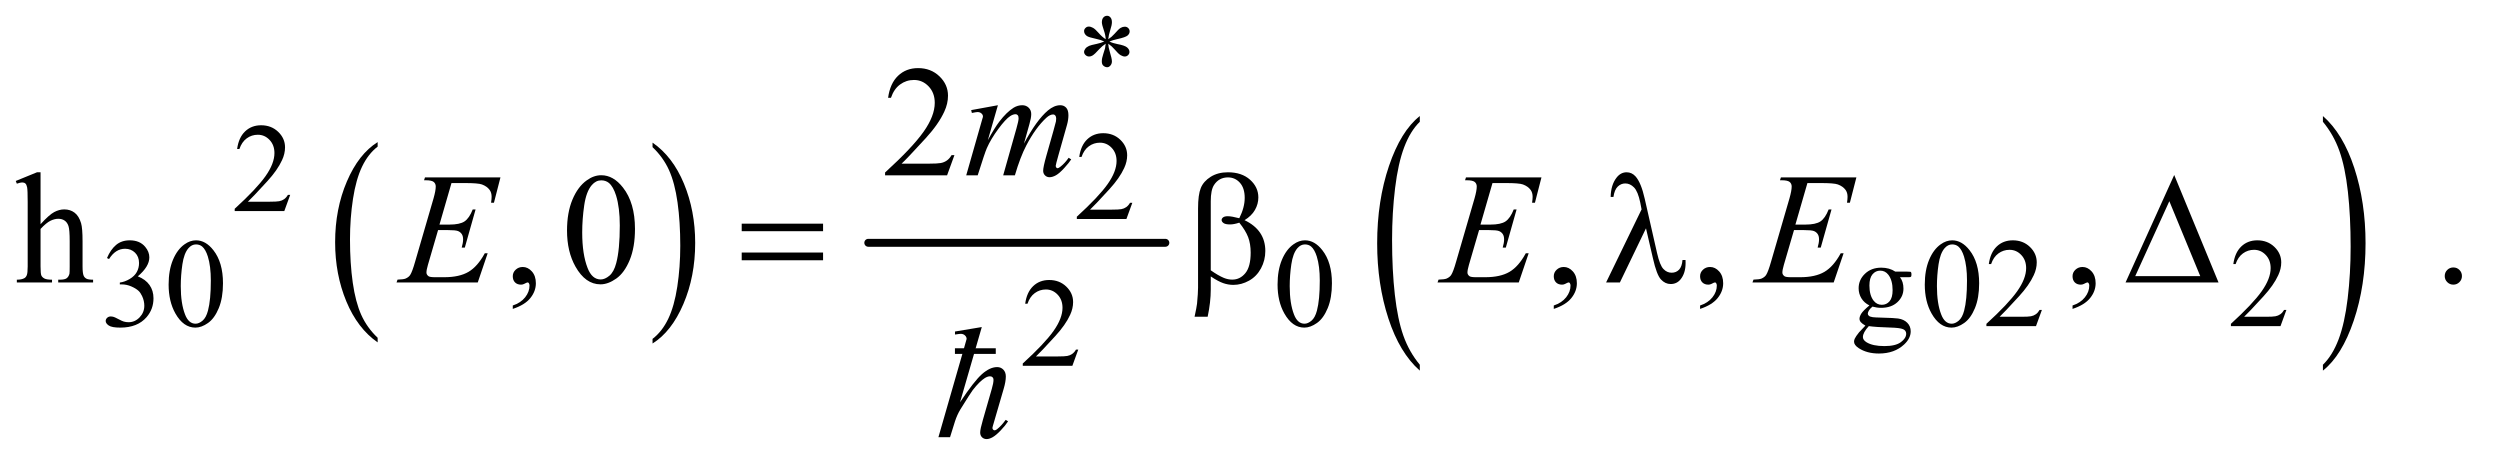 <?xml version="1.0" encoding="UTF-8"?>
<!DOCTYPE svg PUBLIC '-//W3C//DTD SVG 1.0//EN'
          'http://www.w3.org/TR/2001/REC-SVG-20010904/DTD/svg10.dtd'>
<svg stroke-dasharray="none" shape-rendering="auto" xmlns="http://www.w3.org/2000/svg" font-family="'Dialog'" text-rendering="auto" width="247" fill-opacity="1" color-interpolation="auto" color-rendering="auto" preserveAspectRatio="xMidYMid meet" font-size="12px" viewBox="0 0 247 46" fill="black" xmlns:xlink="http://www.w3.org/1999/xlink" stroke="black" image-rendering="auto" stroke-miterlimit="10" stroke-linecap="square" stroke-linejoin="miter" font-style="normal" stroke-width="1" height="46" stroke-dashoffset="0" font-weight="normal" stroke-opacity="1"
><!--Generated by the Batik Graphics2D SVG Generator--><defs id="genericDefs"
  /><g
  ><defs id="defs1"
    ><clipPath clipPathUnits="userSpaceOnUse" id="clipPath1"
      ><path d="M0.91 2.19 L157.292 2.19 L157.292 30.819 L0.91 30.819 L0.91 2.19 Z"
      /></clipPath
      ><clipPath clipPathUnits="userSpaceOnUse" id="clipPath2"
      ><path d="M29.082 70.199 L29.082 987.801 L5025.292 987.801 L5025.292 70.199 Z"
      /></clipPath
      ><clipPath clipPathUnits="userSpaceOnUse" id="clipPath3"
      ><path d="M0.91 2.19 L0.91 30.819 L157.292 30.819 L157.292 2.19 Z"
      /></clipPath
    ></defs
    ><g transform="scale(1.576,1.576) translate(-0.91,-2.19) matrix(0.031,0,0,0.031,0,0)"
    ><path d="M793.062 753.703 L793.062 763.047 Q752.406 734.797 729.742 680.148 Q707.078 625.5 707.078 560.531 Q707.078 492.953 730.914 437.438 Q754.75 381.922 793.062 358.016 L793.062 367.141 Q773.906 381.922 761.602 407.563 Q749.297 433.203 743.219 472.641 Q737.141 512.078 737.141 554.875 Q737.141 603.328 742.75 642.445 Q748.359 681.563 759.883 707.313 Q771.406 733.063 793.062 753.703 Z" stroke="none" clip-path="url(#clipPath2)"
    /></g
    ><g transform="matrix(0.049,0,0,0.049,-1.434,-3.451)"
    ><path d="M1345.016 367.141 L1345.016 358.016 Q1385.656 386.047 1408.32 440.695 Q1430.984 495.344 1430.984 560.312 Q1430.984 627.891 1407.156 683.516 Q1383.328 739.141 1345.015 763.047 L1345.015 753.703 Q1364.328 738.922 1376.633 713.281 Q1388.937 687.641 1394.93 648.313 Q1400.922 608.984 1400.922 565.969 Q1400.922 517.719 1395.398 478.5 Q1389.875 439.281 1378.265 413.531 Q1366.656 387.781 1345.015 367.141 Z" stroke="none" clip-path="url(#clipPath2)"
    /></g
    ><g stroke-width="16" transform="matrix(0.049,0,0,0.049,-1.434,-3.451)" stroke-linejoin="round" stroke-linecap="round"
    ><line y2="560" fill="none" x1="1780" clip-path="url(#clipPath2)" x2="2379" y1="560"
    /></g
    ><g transform="matrix(0.049,0,0,0.049,-1.434,-3.451)"
    ><path d="M2892.062 805.875 L2892.062 817.719 Q2851.406 781.922 2828.742 712.664 Q2806.078 643.406 2806.078 561.062 Q2806.078 475.406 2829.914 405.047 Q2853.75 334.688 2892.062 304.391 L2892.062 315.953 Q2872.906 334.688 2860.602 367.18 Q2848.297 399.672 2842.219 449.656 Q2836.141 499.641 2836.141 553.891 Q2836.141 615.312 2841.75 664.883 Q2847.359 714.453 2858.883 747.086 Q2870.406 779.719 2892.062 805.875 Z" stroke="none" clip-path="url(#clipPath2)"
    /></g
    ><g transform="matrix(0.049,0,0,0.049,-1.434,-3.451)"
    ><path d="M4713.016 315.953 L4713.016 304.391 Q4753.656 339.922 4776.32 409.18 Q4798.984 478.438 4798.984 560.781 Q4798.984 646.422 4775.156 716.93 Q4751.328 787.438 4713.016 817.719 L4713.016 805.875 Q4732.328 787.156 4744.633 754.656 Q4756.938 722.156 4762.93 672.312 Q4768.922 622.469 4768.922 567.938 Q4768.922 506.812 4763.398 457.102 Q4757.875 407.391 4746.266 374.758 Q4734.656 342.125 4713.016 315.953 Z" stroke="none" clip-path="url(#clipPath2)"
    /></g
    ><g transform="matrix(0.049,0,0,0.049,-1.434,-3.451)"
    ><path d="M2258.75 149.5 Q2258.25 140.875 2255.25 132.375 Q2251 120.125 2251 115.5 Q2251 109 2254.062 105.625 Q2257.125 102.25 2261.625 102.25 Q2265.5 102.25 2268.375 105.625 Q2271.25 109 2271.25 115.25 Q2271.25 120.875 2267.938 130.938 Q2264.625 141 2263.875 149.5 Q2270.75 145.125 2276.25 138.875 Q2284.75 129 2288.875 126.625 Q2293 124.25 2297.25 124.25 Q2301.375 124.25 2304.188 127.062 Q2307 129.875 2307 133.75 Q2307 138.375 2302.875 142 Q2298.75 145.625 2282.25 149.25 Q2272.625 151.375 2266.25 154.125 Q2272.75 157.5 2282.125 159.25 Q2297.25 162 2301.938 166.125 Q2306.625 170.25 2306.625 175.125 Q2306.625 178.875 2303.812 181.625 Q2301 184.375 2297.25 184.375 Q2293.5 184.375 2288.938 181.75 Q2284.375 179.125 2276.625 170 Q2271.5 163.875 2263.875 158.5 Q2264.125 165.625 2266.75 174 Q2271.25 188.75 2271.25 194.125 Q2271.25 199.125 2268.25 202.562 Q2265.25 206 2261.875 206 Q2257.25 206 2253.5 202.375 Q2250.875 199.75 2250.875 194 Q2250.875 188 2253.75 179.562 Q2256.625 171.125 2257.375 167.938 Q2258.125 164.75 2258.75 158.5 Q2251.375 163.375 2245.875 169.375 Q2236.75 179.625 2232.125 182.375 Q2228.875 184.375 2225.375 184.375 Q2221.125 184.375 2218.125 181.5 Q2215.125 178.625 2215.125 175.125 Q2215.125 172 2217.688 168.562 Q2220.25 165.125 2225.375 162.875 Q2228.75 161.375 2240.75 158.875 Q2248.5 157.25 2255.875 154.125 Q2249.125 150.75 2239.75 148.875 Q2224.375 145.625 2220.75 143 Q2215.125 138.875 2215.125 133 Q2215.125 129.625 2217.938 126.812 Q2220.75 124 2224.5 124 Q2228.625 124 2233.25 126.625 Q2237.875 129.25 2244.75 137.188 Q2251.625 145.125 2258.75 149.5 Z" stroke="none" clip-path="url(#clipPath2)"
    /></g
    ><g transform="matrix(0.049,0,0,0.049,-1.434,-3.451)"
    ><path d="M614.375 463.375 L602.5 496 L502.5 496 L502.5 491.375 Q546.625 451.125 564.625 425.625 Q582.625 400.125 582.625 379 Q582.625 362.875 572.75 352.5 Q562.875 342.125 549.125 342.125 Q536.625 342.125 526.688 349.438 Q516.75 356.75 512 370.875 L507.375 370.875 Q510.5 347.75 523.438 335.375 Q536.375 323 555.75 323 Q576.375 323 590.188 336.25 Q604 349.5 604 367.5 Q604 380.375 598 393.25 Q588.75 413.5 568 436.125 Q536.875 470.125 529.125 477.125 L573.375 477.125 Q586.875 477.125 592.312 476.125 Q597.75 475.125 602.125 472.062 Q606.5 469 609.75 463.375 L614.375 463.375 Z" stroke="none" clip-path="url(#clipPath2)"
    /></g
    ><g transform="matrix(0.049,0,0,0.049,-1.434,-3.451)"
    ><path d="M2312.375 479.375 L2300.5 512 L2200.5 512 L2200.5 507.375 Q2244.625 467.125 2262.625 441.625 Q2280.625 416.125 2280.625 395 Q2280.625 378.875 2270.75 368.5 Q2260.875 358.125 2247.125 358.125 Q2234.625 358.125 2224.688 365.438 Q2214.75 372.75 2210 386.875 L2205.375 386.875 Q2208.5 363.75 2221.438 351.375 Q2234.375 339 2253.75 339 Q2274.375 339 2288.188 352.25 Q2302 365.5 2302 383.5 Q2302 396.375 2296 409.25 Q2286.75 429.5 2266 452.125 Q2234.875 486.125 2227.125 493.125 L2271.375 493.125 Q2284.875 493.125 2290.312 492.125 Q2295.75 491.125 2300.125 488.062 Q2304.5 485 2307.75 479.375 L2312.375 479.375 Z" stroke="none" clip-path="url(#clipPath2)"
    /></g
    ><g transform="matrix(0.049,0,0,0.049,-1.434,-3.451)"
    ><path d="M245 590.75 Q252.25 573.625 263.312 564.312 Q274.375 555 290.875 555 Q311.25 555 322.125 568.25 Q330.375 578.125 330.375 589.375 Q330.375 607.875 307.125 627.625 Q322.75 633.75 330.75 645.125 Q338.75 656.5 338.75 671.875 Q338.75 693.875 324.75 710 Q306.5 731 271.875 731 Q254.75 731 248.562 726.75 Q242.375 722.5 242.375 717.625 Q242.375 714 245.312 711.25 Q248.25 708.5 252.375 708.5 Q255.5 708.5 258.75 709.5 Q260.875 710.125 268.375 714.062 Q275.875 718 278.75 718.75 Q283.375 720.125 288.625 720.125 Q301.375 720.125 310.812 710.25 Q320.25 700.375 320.25 686.875 Q320.25 677 315.875 667.625 Q312.625 660.625 308.75 657 Q303.375 652 294 647.938 Q284.625 643.875 274.875 643.875 L270.875 643.875 L270.875 640.125 Q280.75 638.875 290.688 633 Q300.625 627.125 305.125 618.875 Q309.625 610.625 309.625 600.75 Q309.625 587.875 301.562 579.938 Q293.5 572 281.5 572 Q262.125 572 249.125 592.75 L245 590.75 ZM369.25 644.25 Q369.25 615.25 378 594.312 Q386.75 573.375 401.25 563.125 Q412.5 555 424.5 555 Q444 555 459.5 574.875 Q478.875 599.5 478.875 641.625 Q478.875 671.125 470.375 691.75 Q461.875 712.375 448.688 721.688 Q435.5 731 423.25 731 Q399 731 382.875 702.375 Q369.25 678.25 369.25 644.25 ZM393.75 647.375 Q393.75 682.375 402.375 704.5 Q409.5 723.125 423.625 723.125 Q430.375 723.125 437.625 717.062 Q444.875 711 448.625 696.75 Q454.375 675.25 454.375 636.125 Q454.375 607.125 448.375 587.75 Q443.875 573.375 436.75 567.375 Q431.625 563.25 424.375 563.25 Q415.875 563.25 409.25 570.875 Q400.25 581.25 397 603.5 Q393.75 625.75 393.75 647.375 ZM2605.25 644.25 Q2605.25 615.25 2614 594.312 Q2622.75 573.375 2637.25 563.125 Q2648.5 555 2660.5 555 Q2680 555 2695.5 574.875 Q2714.875 599.5 2714.875 641.625 Q2714.875 671.125 2706.375 691.75 Q2697.875 712.375 2684.688 721.688 Q2671.5 731 2659.25 731 Q2635 731 2618.875 702.375 Q2605.25 678.25 2605.25 644.25 ZM2629.75 647.375 Q2629.75 682.375 2638.375 704.5 Q2645.5 723.125 2659.625 723.125 Q2666.375 723.125 2673.625 717.062 Q2680.875 711 2684.625 696.75 Q2690.375 675.25 2690.375 636.125 Q2690.375 607.125 2684.375 587.75 Q2679.875 573.375 2672.75 567.375 Q2667.625 563.25 2660.375 563.25 Q2651.875 563.25 2645.25 570.875 Q2636.25 581.25 2633 603.5 Q2629.75 625.75 2629.75 647.375 ZM3798.625 686.25 Q3788.125 681.125 3782.5 671.938 Q3776.875 662.75 3776.875 651.625 Q3776.875 634.625 3789.688 622.375 Q3802.5 610.125 3822.5 610.125 Q3838.875 610.125 3850.875 618.125 L3875.125 618.125 Q3880.5 618.125 3881.375 618.438 Q3882.25 618.75 3882.625 619.5 Q3883.375 620.625 3883.375 623.5 Q3883.375 626.75 3882.75 628 Q3882.375 628.625 3881.438 629 Q3880.5 629.375 3875.125 629.375 L3860.25 629.375 Q3867.25 638.375 3867.25 652.375 Q3867.25 668.375 3855 679.75 Q3842.75 691.125 3822.125 691.125 Q3813.625 691.125 3804.75 688.625 Q3799.25 693.375 3797.312 696.938 Q3795.375 700.5 3795.375 703 Q3795.375 705.125 3797.438 707.125 Q3799.5 709.125 3805.5 710 Q3809 710.5 3823 710.875 Q3848.75 711.5 3856.375 712.625 Q3868 714.25 3874.938 721.25 Q3881.875 728.25 3881.875 738.5 Q3881.875 752.625 3868.625 765 Q3849.125 783.25 3817.75 783.25 Q3793.625 783.25 3777 772.375 Q3767.625 766.125 3767.625 759.375 Q3767.625 756.375 3769 753.375 Q3771.125 748.75 3777.75 740.5 Q3778.625 739.375 3790.5 727 Q3784 723.125 3781.312 720.062 Q3778.625 717 3778.625 713.125 Q3778.625 708.75 3782.188 702.875 Q3785.75 697 3798.625 686.25 ZM3820.375 616.125 Q3811.125 616.125 3804.875 623.5 Q3798.625 630.875 3798.625 646.125 Q3798.625 665.875 3807.125 676.75 Q3813.625 685 3823.625 685 Q3833.125 685 3839.25 677.875 Q3845.375 670.75 3845.375 655.5 Q3845.375 635.625 3836.75 624.375 Q3830.375 616.125 3820.375 616.125 ZM3797.375 728 Q3791.5 734.375 3788.5 739.875 Q3785.5 745.375 3785.5 750 Q3785.5 756 3792.75 760.5 Q3805.25 768.25 3828.875 768.25 Q3851.375 768.25 3862.062 760.312 Q3872.75 752.375 3872.75 743.375 Q3872.75 736.875 3866.375 734.125 Q3859.875 731.375 3840.625 730.875 Q3812.5 730.125 3797.375 728 ZM3910.25 644.25 Q3910.25 615.25 3919 594.312 Q3927.75 573.375 3942.25 563.125 Q3953.5 555 3965.5 555 Q3985 555 4000.5 574.875 Q4019.875 599.5 4019.875 641.625 Q4019.875 671.125 4011.375 691.75 Q4002.875 712.375 3989.688 721.688 Q3976.5 731 3964.25 731 Q3940 731 3923.875 702.375 Q3910.25 678.25 3910.25 644.25 ZM3934.75 647.375 Q3934.75 682.375 3943.375 704.5 Q3950.5 723.125 3964.625 723.125 Q3971.375 723.125 3978.625 717.062 Q3985.875 711 3989.625 696.75 Q3995.375 675.25 3995.375 636.125 Q3995.375 607.125 3989.375 587.75 Q3984.875 573.375 3977.75 567.375 Q3972.625 563.25 3965.375 563.25 Q3956.875 563.25 3950.25 570.875 Q3941.25 581.25 3938 603.5 Q3934.75 625.75 3934.75 647.375 ZM4146.375 695.375 L4134.5 728 L4034.5 728 L4034.5 723.375 Q4078.625 683.125 4096.625 657.625 Q4114.625 632.125 4114.625 611 Q4114.625 594.875 4104.75 584.5 Q4094.875 574.125 4081.125 574.125 Q4068.625 574.125 4058.688 581.438 Q4048.75 588.75 4044 602.875 L4039.375 602.875 Q4042.5 579.75 4055.438 567.375 Q4068.375 555 4087.75 555 Q4108.375 555 4122.188 568.25 Q4136 581.5 4136 599.5 Q4136 612.375 4130 625.25 Q4120.75 645.5 4100 668.125 Q4068.875 702.125 4061.125 709.125 L4105.375 709.125 Q4118.875 709.125 4124.312 708.125 Q4129.75 707.125 4134.125 704.062 Q4138.5 701 4141.75 695.375 L4146.375 695.375 ZM4639.375 695.375 L4627.5 728 L4527.5 728 L4527.5 723.375 Q4571.625 683.125 4589.625 657.625 Q4607.625 632.125 4607.625 611 Q4607.625 594.875 4597.75 584.5 Q4587.875 574.125 4574.125 574.125 Q4561.625 574.125 4551.688 581.438 Q4541.75 588.75 4537 602.875 L4532.375 602.875 Q4535.5 579.75 4548.438 567.375 Q4561.375 555 4580.75 555 Q4601.375 555 4615.188 568.25 Q4629 581.5 4629 599.5 Q4629 612.375 4623 625.25 Q4613.75 645.5 4593 668.125 Q4561.875 702.125 4554.125 709.125 L4598.375 709.125 Q4611.875 709.125 4617.312 708.125 Q4622.75 707.125 4627.125 704.062 Q4631.5 701 4634.75 695.375 L4639.375 695.375 Z" stroke="none" clip-path="url(#clipPath2)"
    /></g
    ><g transform="matrix(0.049,0,0,0.049,-1.434,-3.451)"
    ><path d="M2203.375 775.375 L2191.5 808 L2091.5 808 L2091.5 803.375 Q2135.625 763.125 2153.625 737.625 Q2171.625 712.125 2171.625 691 Q2171.625 674.875 2161.75 664.5 Q2151.875 654.125 2138.125 654.125 Q2125.625 654.125 2115.688 661.438 Q2105.75 668.75 2101 682.875 L2096.375 682.875 Q2099.5 659.75 2112.438 647.375 Q2125.375 635 2144.75 635 Q2165.375 635 2179.188 648.25 Q2193 661.5 2193 679.5 Q2193 692.375 2187 705.25 Q2177.75 725.5 2157 748.125 Q2125.875 782.125 2118.125 789.125 L2162.375 789.125 Q2175.875 789.125 2181.312 788.125 Q2186.75 787.125 2191.125 784.062 Q2195.5 781 2198.75 775.375 L2203.375 775.375 Z" stroke="none" clip-path="url(#clipPath2)"
    /></g
    ><g transform="matrix(0.049,0,0,0.049,-1.434,-3.451)"
    ><path d="M1953.719 383.219 L1938.875 424 L1813.875 424 L1813.875 418.219 Q1869.031 367.906 1891.531 336.031 Q1914.031 304.156 1914.031 277.75 Q1914.031 257.594 1901.688 244.625 Q1889.344 231.656 1872.156 231.656 Q1856.531 231.656 1844.11 240.797 Q1831.688 249.938 1825.75 267.594 L1819.969 267.594 Q1823.875 238.688 1840.047 223.219 Q1856.219 207.75 1880.438 207.75 Q1906.219 207.75 1923.485 224.312 Q1940.75 240.875 1940.75 263.375 Q1940.75 279.469 1933.25 295.563 Q1921.688 320.875 1895.75 349.156 Q1856.844 391.656 1847.156 400.406 L1902.469 400.406 Q1919.344 400.406 1926.141 399.156 Q1932.938 397.906 1938.406 394.078 Q1943.875 390.25 1947.938 383.219 L1953.719 383.219 Z" stroke="none" clip-path="url(#clipPath2)"
    /></g
    ><g transform="matrix(0.049,0,0,0.049,-1.434,-3.451)"
    ><path d="M111.031 417.812 L111.031 522.5 Q128.375 503.438 138.531 498.047 Q148.688 492.656 158.844 492.656 Q171.031 492.656 179.781 499.375 Q188.531 506.094 192.75 520.469 Q195.719 530.469 195.719 557.031 L195.719 607.656 Q195.719 621.25 197.906 626.25 Q199.469 630 203.219 632.188 Q206.969 634.375 216.969 634.375 L216.969 640 L146.656 640 L146.656 634.375 L149.938 634.375 Q159.938 634.375 163.844 631.328 Q167.75 628.281 169.312 622.344 Q169.781 619.844 169.781 607.656 L169.781 557.031 Q169.781 533.594 167.359 526.25 Q164.938 518.906 159.625 515.234 Q154.312 511.562 146.812 511.562 Q139.156 511.562 130.875 515.625 Q122.594 519.688 111.031 532.031 L111.031 607.656 Q111.031 622.344 112.672 625.938 Q114.312 629.531 118.766 631.953 Q123.219 634.375 134.156 634.375 L134.156 640 L63.219 640 L63.219 634.375 Q72.75 634.375 78.219 631.406 Q81.344 629.844 83.219 625.469 Q85.094 621.094 85.094 607.656 L85.094 478.125 Q85.094 453.594 83.922 447.969 Q82.75 442.344 80.328 440.312 Q77.906 438.281 73.844 438.281 Q70.562 438.281 63.219 440.781 L61.031 435.312 L103.844 417.812 L111.031 417.812 ZM1063.188 693.281 L1063.188 686.406 Q1079.281 681.094 1088.109 669.922 Q1096.938 658.75 1096.938 646.25 Q1096.938 643.281 1095.531 641.25 Q1094.438 639.844 1093.344 639.844 Q1091.625 639.844 1085.844 642.969 Q1083.031 644.375 1079.906 644.375 Q1072.25 644.375 1067.719 639.844 Q1063.188 635.312 1063.188 627.344 Q1063.188 619.688 1069.047 614.219 Q1074.906 608.75 1083.344 608.75 Q1093.656 608.75 1101.703 617.734 Q1109.75 626.719 1109.75 641.562 Q1109.75 657.656 1098.578 671.484 Q1087.406 685.312 1063.188 693.281 ZM1172.562 535.312 Q1172.562 499.062 1183.5 472.891 Q1194.438 446.719 1212.562 433.906 Q1226.625 423.75 1241.625 423.75 Q1266 423.75 1285.375 448.594 Q1309.594 479.375 1309.594 532.031 Q1309.594 568.906 1298.969 594.688 Q1288.344 620.469 1271.859 632.109 Q1255.375 643.75 1240.062 643.75 Q1209.75 643.75 1189.594 607.969 Q1172.562 577.812 1172.562 535.312 ZM1203.188 539.219 Q1203.188 582.969 1213.969 610.625 Q1222.875 633.906 1240.531 633.906 Q1248.969 633.906 1258.031 626.328 Q1267.094 618.75 1271.781 600.937 Q1278.969 574.062 1278.969 525.156 Q1278.969 488.906 1271.469 464.687 Q1265.844 446.719 1256.938 439.219 Q1250.531 434.062 1241.469 434.062 Q1230.844 434.062 1222.562 443.594 Q1211.312 456.562 1207.25 484.375 Q1203.188 512.187 1203.188 539.219 ZM3162.188 693.281 L3162.188 686.406 Q3178.281 681.094 3187.109 669.922 Q3195.938 658.75 3195.938 646.25 Q3195.938 643.281 3194.531 641.25 Q3193.438 639.844 3192.344 639.844 Q3190.625 639.844 3184.844 642.969 Q3182.031 644.375 3178.906 644.375 Q3171.25 644.375 3166.719 639.844 Q3162.188 635.312 3162.188 627.344 Q3162.188 619.688 3168.047 614.219 Q3173.906 608.75 3182.344 608.75 Q3192.656 608.75 3200.703 617.734 Q3208.75 626.719 3208.75 641.562 Q3208.75 657.656 3197.578 671.484 Q3186.406 685.312 3162.188 693.281 ZM3457.188 693.281 L3457.188 686.406 Q3473.281 681.094 3482.109 669.922 Q3490.938 658.75 3490.938 646.25 Q3490.938 643.281 3489.531 641.25 Q3488.438 639.844 3487.344 639.844 Q3485.625 639.844 3479.844 642.969 Q3477.031 644.375 3473.906 644.375 Q3466.25 644.375 3461.719 639.844 Q3457.188 635.312 3457.188 627.344 Q3457.188 619.688 3463.047 614.219 Q3468.906 608.75 3477.344 608.75 Q3487.656 608.75 3495.703 617.734 Q3503.75 626.719 3503.75 641.562 Q3503.75 657.656 3492.578 671.484 Q3481.406 685.312 3457.188 693.281 ZM4208.188 693.281 L4208.188 686.406 Q4224.281 681.094 4233.109 669.922 Q4241.938 658.75 4241.938 646.25 Q4241.938 643.281 4240.531 641.25 Q4239.438 639.844 4238.344 639.844 Q4236.625 639.844 4230.844 642.969 Q4228.031 644.375 4224.906 644.375 Q4217.25 644.375 4212.719 639.844 Q4208.188 635.312 4208.188 627.344 Q4208.188 619.688 4214.047 614.219 Q4219.906 608.75 4228.344 608.75 Q4238.656 608.75 4246.703 617.734 Q4254.75 626.719 4254.75 641.562 Q4254.75 657.656 4243.578 671.484 Q4232.406 685.312 4208.188 693.281 ZM4976 609.688 Q4983.344 609.688 4988.344 614.766 Q4993.344 619.844 4993.344 627.031 Q4993.344 634.219 4988.266 639.297 Q4983.188 644.375 4976 644.375 Q4968.812 644.375 4963.734 639.297 Q4958.656 634.219 4958.656 627.031 Q4958.656 619.688 4963.734 614.688 Q4968.812 609.688 4976 609.688 Z" stroke="none" clip-path="url(#clipPath2)"
    /></g
    ><g transform="matrix(0.049,0,0,0.049,-1.434,-3.451)"
    ><path d="M2041.375 282.594 L2021.062 353.062 Q2034.656 328.219 2044.188 315.719 Q2059.031 296.344 2073.094 287.594 Q2081.375 282.594 2090.438 282.594 Q2098.25 282.594 2103.406 287.594 Q2108.562 292.594 2108.562 300.406 Q2108.562 308.062 2104.969 320.406 L2093.875 360.094 Q2119.344 312.438 2142.156 293.219 Q2154.812 282.594 2167.156 282.594 Q2174.344 282.594 2178.953 287.516 Q2183.562 292.438 2183.562 302.75 Q2183.562 311.812 2180.75 321.969 L2163.562 382.75 Q2157.938 402.594 2157.938 404.781 Q2157.938 406.969 2159.344 408.531 Q2160.281 409.625 2161.844 409.625 Q2163.406 409.625 2167.312 406.656 Q2176.219 399.781 2184.031 388.531 L2189.188 391.812 Q2185.281 398.062 2175.359 409 Q2165.438 419.938 2158.406 423.844 Q2151.375 427.75 2145.438 427.75 Q2139.969 427.75 2136.297 424 Q2132.625 420.25 2132.625 414.781 Q2132.625 407.281 2139.031 384.625 L2153.25 334.469 Q2158.094 317.125 2158.406 315.25 Q2158.875 312.281 2158.875 309.469 Q2158.875 305.562 2157.156 303.375 Q2155.281 301.188 2152.938 301.188 Q2146.375 301.188 2139.031 307.906 Q2117.469 327.75 2098.719 363.531 Q2086.375 387.125 2075.594 424 L2052 424 L2078.719 329.469 Q2083.094 314.156 2083.094 309 Q2083.094 304.781 2081.375 302.75 Q2079.656 300.719 2077.156 300.719 Q2072 300.719 2066.219 304.469 Q2056.844 310.562 2042.078 330.562 Q2027.312 350.562 2019.187 368.844 Q2015.281 377.438 2000.594 424 L1977.469 424 L2006.375 322.75 L2010.125 309.625 Q2011.219 306.656 2011.219 305.25 Q2011.219 301.812 2008.094 299.078 Q2004.969 296.344 2000.125 296.344 Q1998.094 296.344 1988.875 298.219 L1987.469 292.438 L2041.375 282.594 Z" stroke="none" clip-path="url(#clipPath2)"
    /></g
    ><g transform="matrix(0.049,0,0,0.049,-1.434,-3.451)"
    ><path d="M939.594 439.531 L915.375 523.281 L935.219 523.281 Q956.469 523.281 966 516.797 Q975.531 510.312 982.406 492.812 L988.188 492.812 L966.469 569.688 L960.219 569.688 Q963.031 560 963.031 553.125 Q963.031 546.406 960.297 542.344 Q957.562 538.281 952.797 536.328 Q948.031 534.375 932.719 534.375 L912.562 534.375 L892.094 604.531 Q889.125 614.688 889.125 620 Q889.125 624.062 893.031 627.188 Q895.688 629.375 906.312 629.375 L925.062 629.375 Q955.531 629.375 973.891 618.594 Q992.25 607.812 1006.781 581.094 L1012.563 581.094 L992.563 640 L828.813 640 L830.844 634.219 Q843.031 633.906 847.25 632.031 Q853.5 629.219 856.313 624.844 Q860.531 618.438 866.313 597.969 L903.5 470.156 Q907.875 454.688 907.875 446.562 Q907.875 440.625 903.734 437.266 Q899.594 433.906 887.562 433.906 L884.281 433.906 L886.156 428.125 L1038.344 428.125 L1025.219 479.219 L1019.437 479.219 Q1020.531 472.031 1020.531 467.188 Q1020.531 458.906 1016.469 453.281 Q1011.156 446.094 1001 442.344 Q993.5 439.531 966.469 439.531 L939.594 439.531 ZM3038.594 439.531 L3014.375 523.281 L3034.219 523.281 Q3055.469 523.281 3065 516.797 Q3074.531 510.312 3081.406 492.812 L3087.188 492.812 L3065.469 569.688 L3059.219 569.688 Q3062.031 560 3062.031 553.125 Q3062.031 546.406 3059.297 542.344 Q3056.562 538.281 3051.797 536.328 Q3047.031 534.375 3031.719 534.375 L3011.562 534.375 L2991.094 604.531 Q2988.125 614.688 2988.125 620 Q2988.125 624.062 2992.031 627.188 Q2994.688 629.375 3005.312 629.375 L3024.062 629.375 Q3054.531 629.375 3072.891 618.594 Q3091.25 607.812 3105.781 581.094 L3111.562 581.094 L3091.562 640 L2927.812 640 L2929.844 634.219 Q2942.031 633.906 2946.25 632.031 Q2952.5 629.219 2955.312 624.844 Q2959.531 618.438 2965.312 597.969 L3002.5 470.156 Q3006.875 454.688 3006.875 446.562 Q3006.875 440.625 3002.734 437.266 Q2998.594 433.906 2986.562 433.906 L2983.281 433.906 L2985.156 428.125 L3137.344 428.125 L3124.219 479.219 L3118.438 479.219 Q3119.531 472.031 3119.531 467.188 Q3119.531 458.906 3115.469 453.281 Q3110.156 446.094 3100 442.344 Q3092.5 439.531 3065.469 439.531 L3038.594 439.531 ZM3673.594 439.531 L3649.375 523.281 L3669.219 523.281 Q3690.469 523.281 3700 516.797 Q3709.531 510.312 3716.406 492.812 L3722.188 492.812 L3700.469 569.688 L3694.219 569.688 Q3697.031 560 3697.031 553.125 Q3697.031 546.406 3694.297 542.344 Q3691.562 538.281 3686.797 536.328 Q3682.031 534.375 3666.719 534.375 L3646.562 534.375 L3626.094 604.531 Q3623.125 614.688 3623.125 620 Q3623.125 624.062 3627.031 627.188 Q3629.688 629.375 3640.312 629.375 L3659.062 629.375 Q3689.531 629.375 3707.891 618.594 Q3726.25 607.812 3740.781 581.094 L3746.562 581.094 L3726.562 640 L3562.812 640 L3564.844 634.219 Q3577.031 633.906 3581.25 632.031 Q3587.5 629.219 3590.312 624.844 Q3594.531 618.438 3600.312 597.969 L3637.5 470.156 Q3641.875 454.688 3641.875 446.562 Q3641.875 440.625 3637.734 437.266 Q3633.594 433.906 3621.562 433.906 L3618.281 433.906 L3620.156 428.125 L3772.344 428.125 L3759.219 479.219 L3753.438 479.219 Q3754.531 472.031 3754.531 467.188 Q3754.531 458.906 3750.469 453.281 Q3745.156 446.094 3735 442.344 Q3727.5 439.531 3700.469 439.531 L3673.594 439.531 Z" stroke="none" clip-path="url(#clipPath2)"
    /></g
    ><g transform="matrix(0.049,0,0,0.049,-1.434,-3.451)"
    ><path d="M2008.906 729.812 L1965 881.531 Q1993.438 838.719 2009.375 824.656 Q2025.312 810.594 2039.844 810.594 Q2047.344 810.594 2052.344 815.75 Q2057.344 820.906 2057.344 829.5 Q2057.344 839.812 2052.969 854.5 L2033.906 919.969 Q2030.312 931.844 2030.312 933.094 Q2030.312 935.281 2031.64 936.688 Q2032.969 938.094 2034.687 938.094 Q2036.719 938.094 2039.375 936.062 Q2048.281 929.188 2057.031 917 L2061.875 919.969 Q2056.562 928.25 2047.109 938.172 Q2037.656 948.094 2030.859 951.922 Q2024.062 955.75 2018.75 955.75 Q2012.968 955.75 2009.297 952.078 Q2005.625 948.406 2005.625 942.625 Q2005.625 935.75 2011.093 917 L2029.062 854.5 Q2032.5 842.781 2032.5 836.063 Q2032.5 832.938 2030.547 831.063 Q2028.593 829.188 2025.468 829.188 Q2020.937 829.188 2015.156 832.625 Q2004.531 839.188 1990.625 857 Q1986.875 861.844 1965.625 896.063 Q1959.062 907 1954.843 919.969 L1944.843 952 L1921.406 952 L1972.812 773.25 L1978.281 753.875 Q1978.281 749.813 1974.921 746.688 Q1971.562 743.563 1966.718 743.563 Q1963.906 743.563 1958.125 744.5 L1954.843 744.969 L1954.843 738.875 L2008.906 729.813 Z" stroke="none" clip-path="url(#clipPath2)"
    /></g
    ><g transform="matrix(0.049,0,0,0.049,-1.434,-3.451)"
    ><path d="M1524.781 521.406 L1688.844 521.406 L1688.844 536.562 L1524.781 536.562 L1524.781 521.406 ZM1524.781 579.688 L1688.844 579.688 L1688.844 595.156 L1524.781 595.156 L1524.781 579.688 ZM2470.562 627.812 L2470.562 654.219 Q2470.562 679.531 2464.312 709.062 L2437.906 709.062 Q2442.125 689.688 2442.906 682.656 Q2444.938 660.781 2444.938 650.625 L2444.938 490.938 Q2444.938 462.969 2450.484 449.453 Q2456.031 435.938 2470.484 426.875 Q2484.938 417.812 2505.094 417.812 Q2533.062 417.812 2549.781 432.812 Q2566.5 447.812 2566.5 468.438 Q2566.5 481.719 2559.703 493.672 Q2552.906 505.625 2538.688 514.375 Q2580.562 534.375 2580.562 576.562 Q2580.562 595.312 2571.812 611.562 Q2563.062 627.812 2547.75 636.328 Q2532.438 644.844 2516.188 644.844 Q2505.719 644.844 2495.484 641.25 Q2485.25 637.656 2470.562 627.812 ZM2470.562 615.469 Q2485.719 626.094 2496.969 630.781 Q2505.406 634.219 2513.844 634.219 Q2529.625 634.219 2540.328 621.172 Q2551.031 608.125 2551.031 579.844 Q2551.031 562.031 2545.953 548.672 Q2540.875 535.313 2528.062 519.375 Q2517.281 522.969 2509.469 522.969 Q2500.094 522.969 2496.266 520.156 Q2492.438 517.344 2492.438 514.063 Q2492.438 511.094 2495.406 508.75 Q2498.375 506.406 2504.938 506.406 Q2512.594 506.406 2528.062 510.469 Q2539 488.75 2539 469.375 Q2539 449.688 2529.312 438.906 Q2519.625 428.125 2505.25 428.125 Q2487.125 428.125 2477.125 443.438 Q2470.562 453.594 2470.562 476.094 L2470.562 615.469 ZM3348.125 530.781 L3295.469 640 L3267.656 640 L3339.219 492.656 L3336.562 478.906 Q3331.875 456.406 3323.984 448.359 Q3316.094 440.312 3306.406 440.312 Q3297.656 440.312 3291.094 446.719 Q3284.531 453.125 3282.5 467.5 L3276.875 467.5 Q3277.344 443.125 3288.906 428.438 Q3297.188 417.812 3309.062 417.812 Q3319.531 417.812 3327.031 426.094 Q3338.281 438.75 3345.469 470.781 L3370.469 580.781 Q3376.094 605.469 3383.281 612.812 Q3390.312 620.312 3399.844 620.312 Q3408.906 620.312 3414.766 614.219 Q3420.625 608.125 3421.719 594.688 L3427.812 594.688 Q3427.969 598.75 3427.969 600.781 Q3427.969 621.25 3417.812 633.75 Q3410.156 643.125 3397.812 643.125 Q3386.875 643.125 3378.281 633.906 Q3369.688 624.688 3362.188 591.562 L3348.125 530.781 ZM4502.562 640 L4315.062 640 L4413.188 423.281 L4502.562 640 ZM4465.688 627.188 L4403.344 476.094 L4334.594 627.188 L4465.688 627.188 Z" stroke="none" clip-path="url(#clipPath2)"
    /></g
    ><g transform="matrix(1.576,0,0,1.576,-1.434,-3.451)"
    ><rect x="60.775" width="2.56" height="0.353" y="24.023" clip-path="url(#clipPath3)" stroke="none"
    /></g
  ></g
></svg
>
